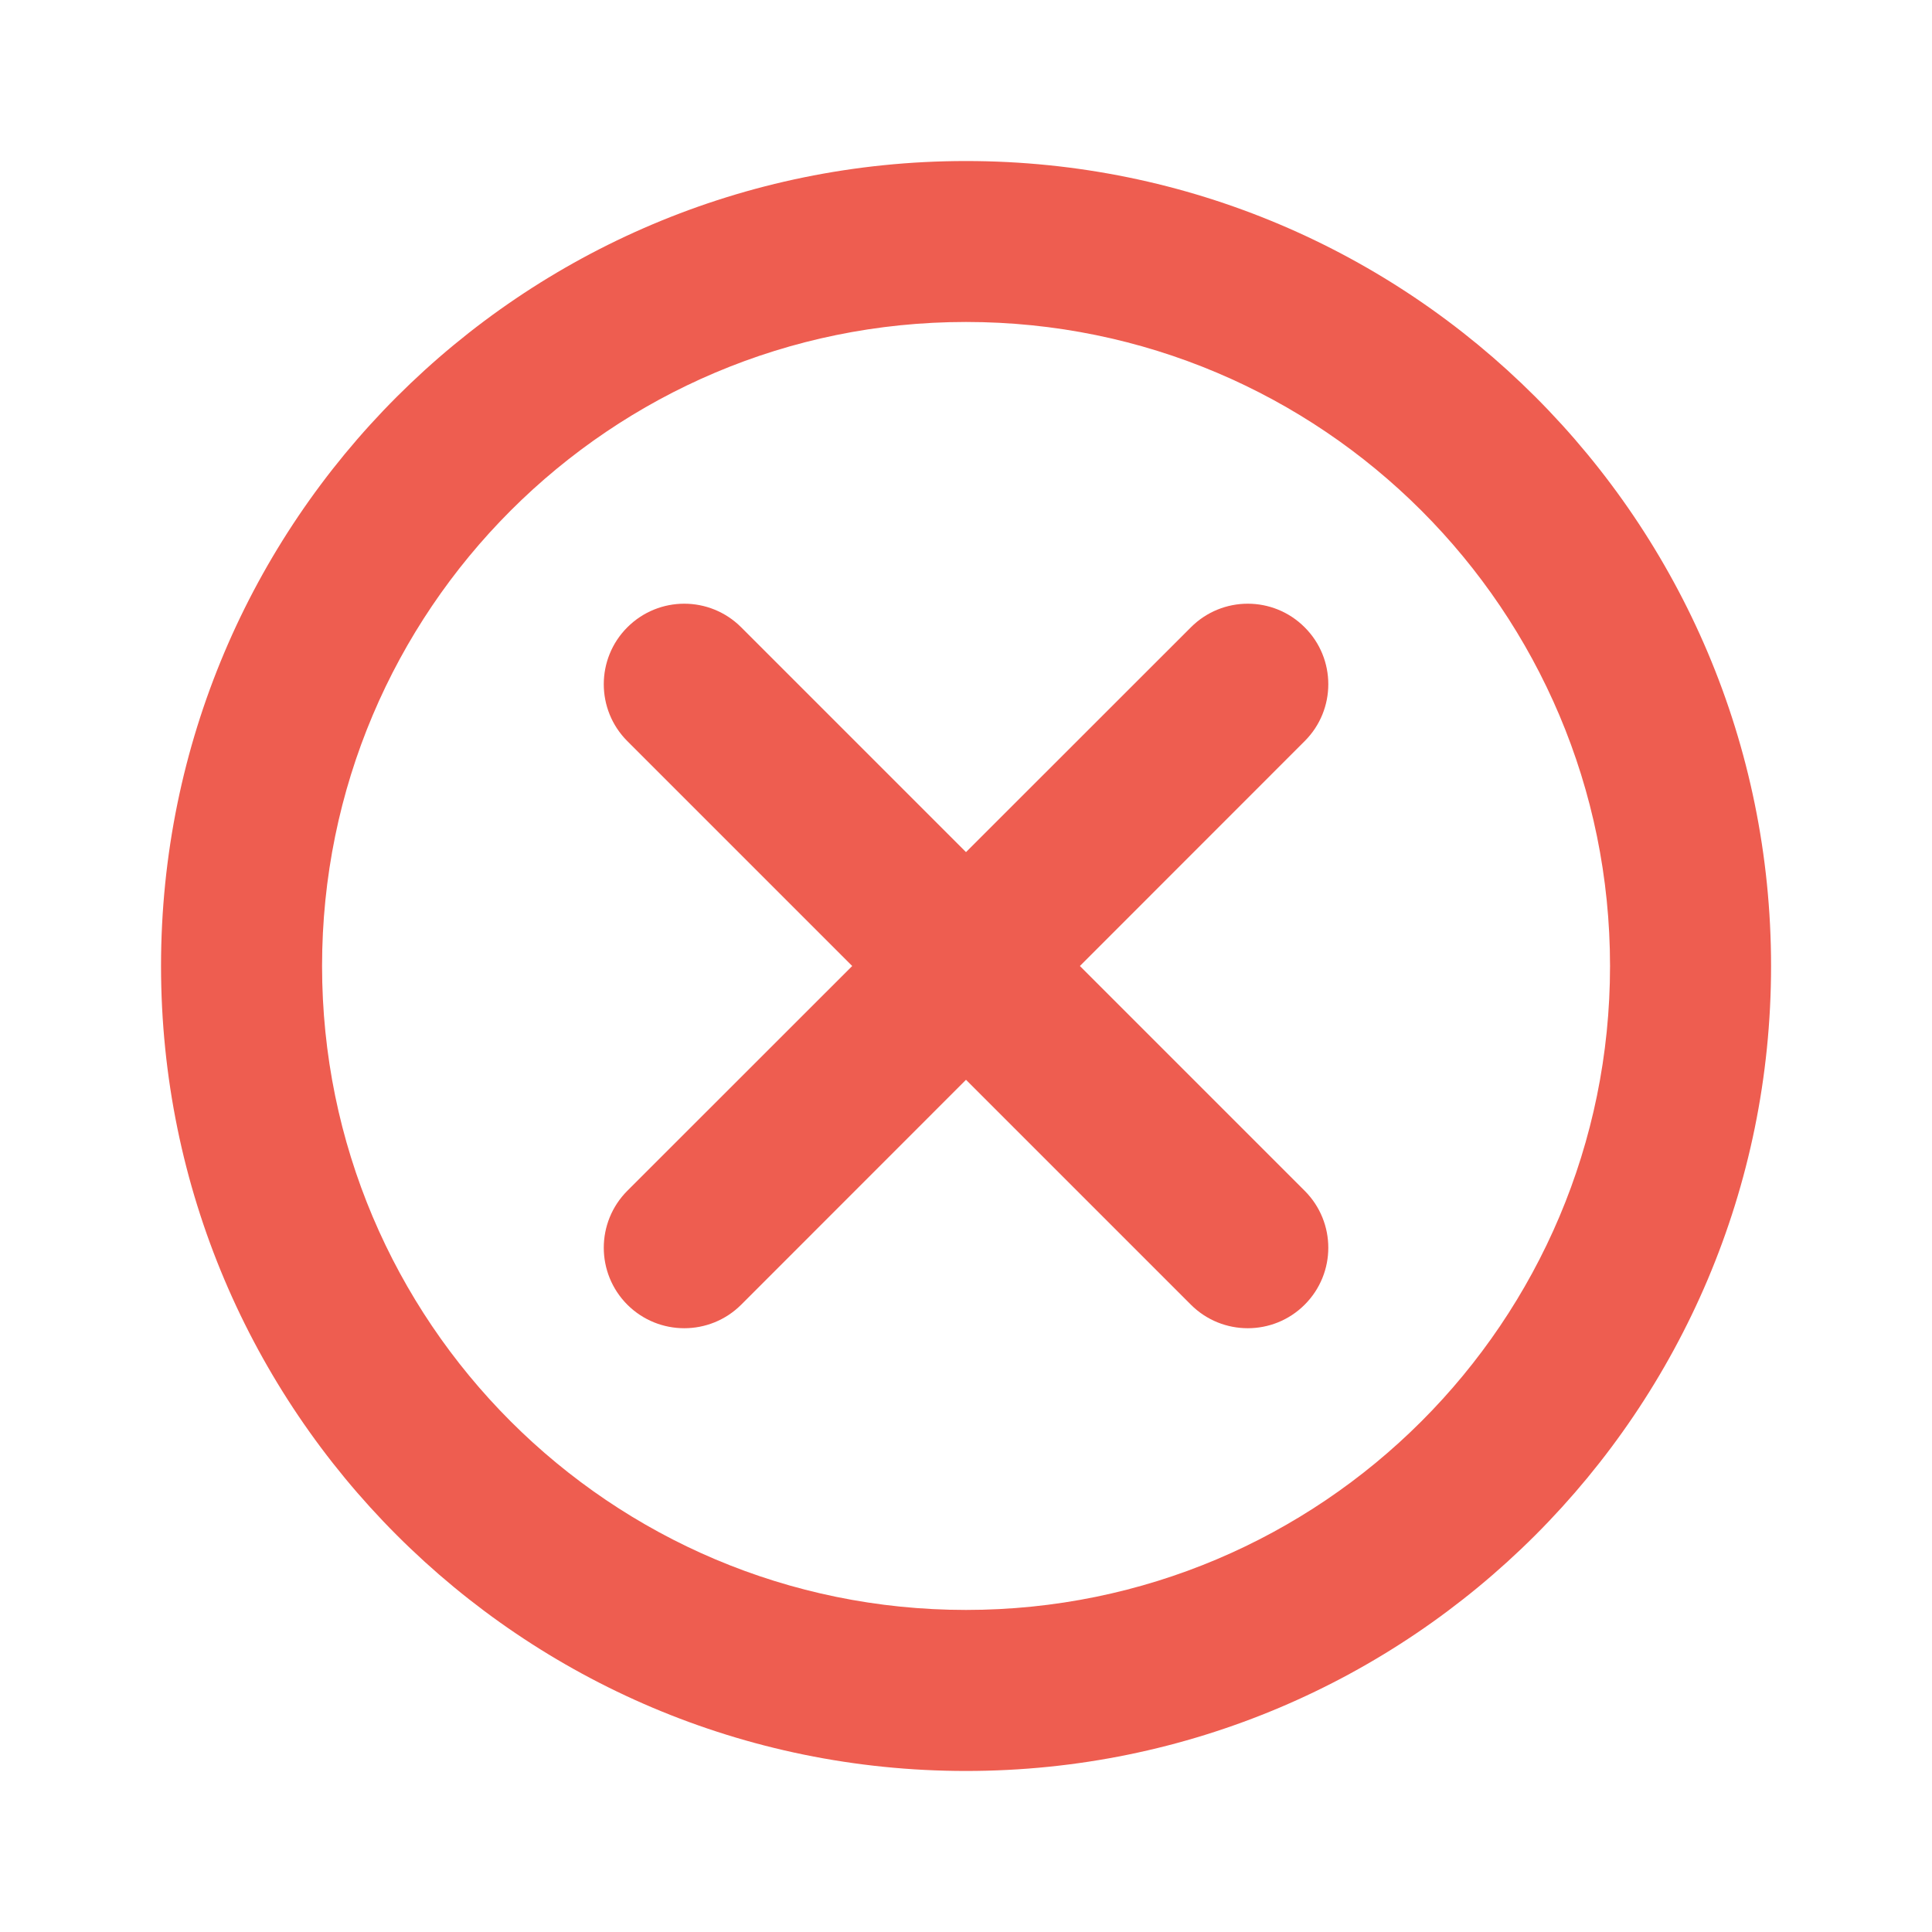 <svg width="20" height="20" viewBox="0 0 20 20" fill="none" xmlns="http://www.w3.org/2000/svg">
<path d="M10 3.333C6.318 3.333 3.334 6.318 3.334 10C3.334 13.682 6.318 16.666 10 16.666C13.682 16.666 16.667 13.682 16.667 10C16.667 6.318 13.682 3.333 10 3.333ZM1.667 10C1.667 5.397 5.398 1.667 10 1.667C14.603 1.667 18.334 5.397 18.334 10C18.334 14.602 14.603 18.333 10 18.333C5.398 18.333 1.667 14.602 1.667 10ZM6.494 6.494C6.82 6.168 7.347 6.168 7.673 6.494L10 8.821L12.328 6.494C12.653 6.168 13.181 6.168 13.506 6.494C13.832 6.819 13.832 7.347 13.506 7.672L11.179 10L13.506 12.327C13.832 12.653 13.832 13.18 13.506 13.506C13.181 13.831 12.653 13.831 12.328 13.506L10 11.178L7.673 13.506C7.347 13.831 6.82 13.831 6.494 13.506C6.169 13.18 6.169 12.653 6.494 12.327L8.822 10L6.494 7.672C6.169 7.347 6.169 6.819 6.494 6.494Z" fill="#EE5D50"/>
</svg>
